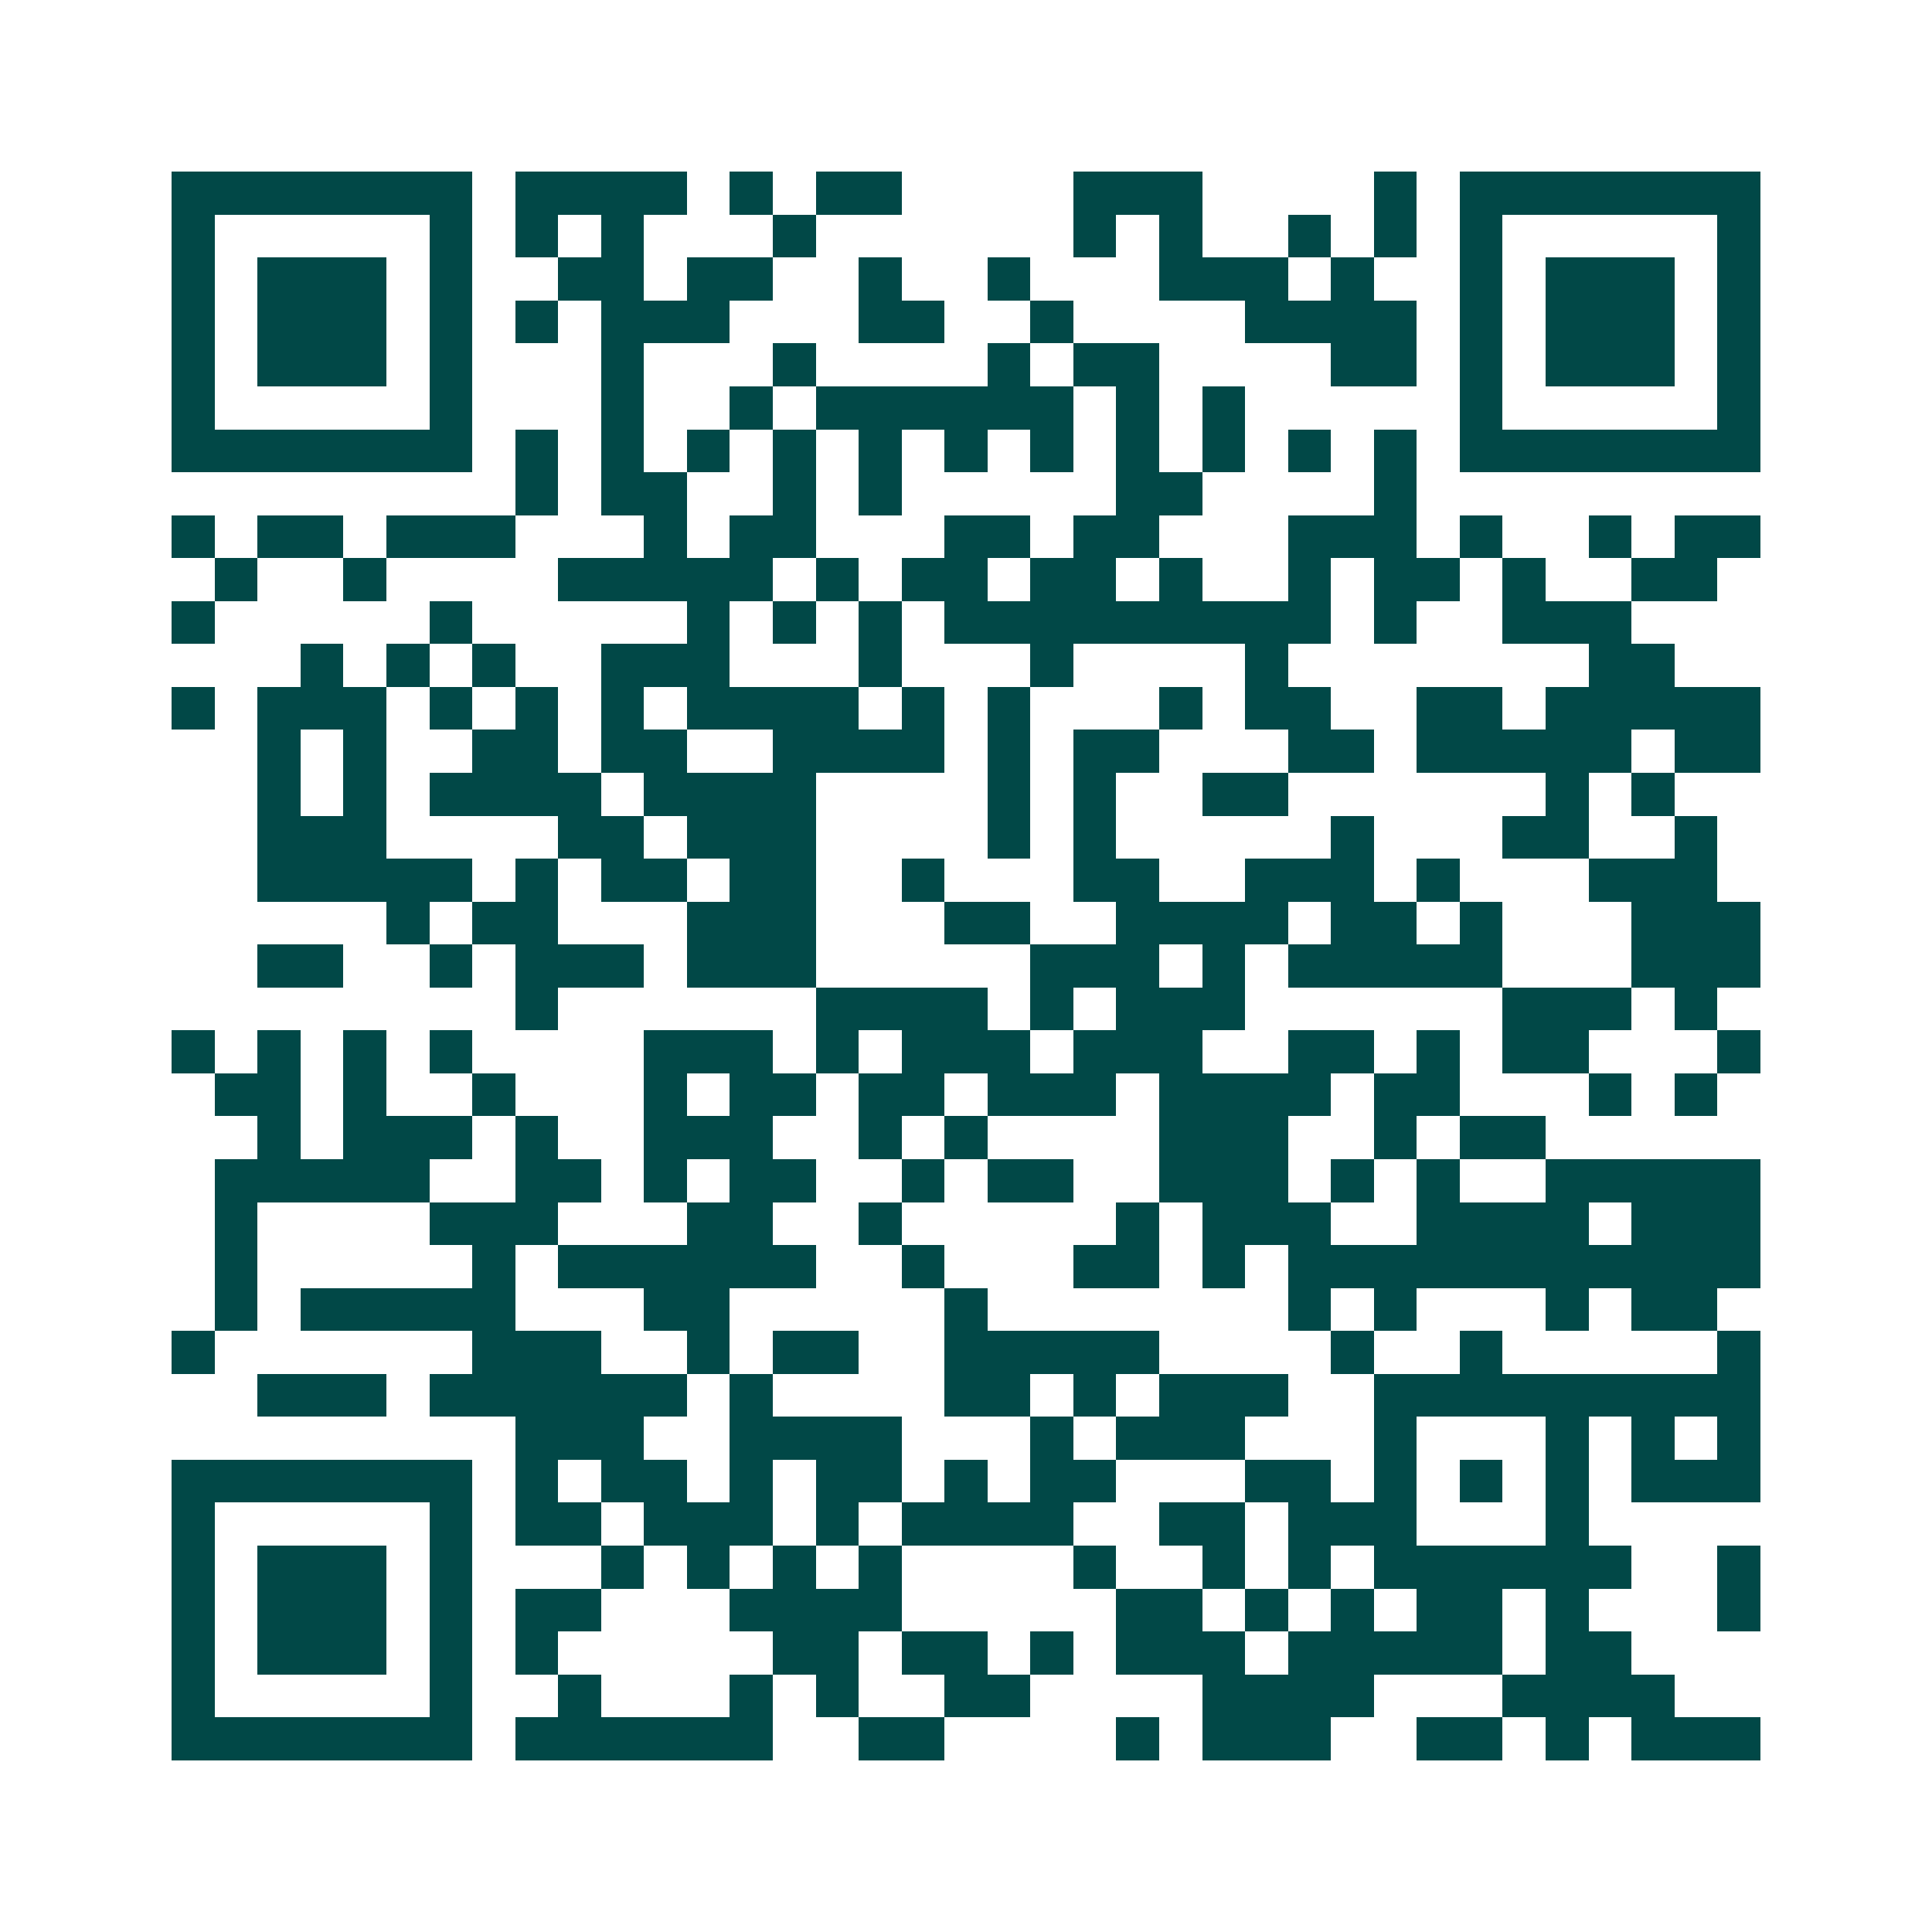 <svg xmlns="http://www.w3.org/2000/svg" width="200" height="200" viewBox="0 0 45 45" shape-rendering="crispEdges"><path fill="#ffffff" d="M0 0h45v45H0z"/><path stroke="#014847" d="M4 4.5h7m1 0h4m1 0h1m1 0h2m4 0h3m4 0h1m1 0h7M4 5.5h1m5 0h1m1 0h1m1 0h1m3 0h1m6 0h1m1 0h1m2 0h1m1 0h1m1 0h1m5 0h1M4 6.5h1m1 0h3m1 0h1m2 0h2m1 0h2m2 0h1m2 0h1m3 0h3m1 0h1m2 0h1m1 0h3m1 0h1M4 7.5h1m1 0h3m1 0h1m1 0h1m1 0h3m3 0h2m2 0h1m4 0h4m1 0h1m1 0h3m1 0h1M4 8.5h1m1 0h3m1 0h1m3 0h1m3 0h1m4 0h1m1 0h2m4 0h2m1 0h1m1 0h3m1 0h1M4 9.5h1m5 0h1m3 0h1m2 0h1m1 0h6m1 0h1m1 0h1m5 0h1m5 0h1M4 10.5h7m1 0h1m1 0h1m1 0h1m1 0h1m1 0h1m1 0h1m1 0h1m1 0h1m1 0h1m1 0h1m1 0h1m1 0h7M12 11.5h1m1 0h2m2 0h1m1 0h1m5 0h2m4 0h1M4 12.5h1m1 0h2m1 0h3m3 0h1m1 0h2m3 0h2m1 0h2m3 0h3m1 0h1m2 0h1m1 0h2M5 13.5h1m2 0h1m4 0h5m1 0h1m1 0h2m1 0h2m1 0h1m2 0h1m1 0h2m1 0h1m2 0h2M4 14.5h1m5 0h1m5 0h1m1 0h1m1 0h1m1 0h9m1 0h1m2 0h3M7 15.5h1m1 0h1m1 0h1m2 0h3m3 0h1m3 0h1m4 0h1m7 0h2M4 16.5h1m1 0h3m1 0h1m1 0h1m1 0h1m1 0h4m1 0h1m1 0h1m3 0h1m1 0h2m2 0h2m1 0h5M6 17.5h1m1 0h1m2 0h2m1 0h2m2 0h4m1 0h1m1 0h2m3 0h2m1 0h5m1 0h2M6 18.5h1m1 0h1m1 0h4m1 0h4m4 0h1m1 0h1m2 0h2m6 0h1m1 0h1M6 19.5h3m4 0h2m1 0h3m4 0h1m1 0h1m5 0h1m3 0h2m2 0h1M6 20.5h5m1 0h1m1 0h2m1 0h2m2 0h1m3 0h2m2 0h3m1 0h1m3 0h3M9 21.5h1m1 0h2m3 0h3m3 0h2m2 0h4m1 0h2m1 0h1m3 0h3M6 22.5h2m2 0h1m1 0h3m1 0h3m5 0h3m1 0h1m1 0h5m3 0h3M12 23.5h1m6 0h4m1 0h1m1 0h3m6 0h3m1 0h1M4 24.5h1m1 0h1m1 0h1m1 0h1m4 0h3m1 0h1m1 0h3m1 0h3m2 0h2m1 0h1m1 0h2m3 0h1M5 25.5h2m1 0h1m2 0h1m3 0h1m1 0h2m1 0h2m1 0h3m1 0h4m1 0h2m3 0h1m1 0h1M6 26.5h1m1 0h3m1 0h1m2 0h3m2 0h1m1 0h1m4 0h3m2 0h1m1 0h2M5 27.5h5m2 0h2m1 0h1m1 0h2m2 0h1m1 0h2m2 0h3m1 0h1m1 0h1m2 0h5M5 28.5h1m4 0h3m3 0h2m2 0h1m5 0h1m1 0h3m2 0h4m1 0h3M5 29.5h1m5 0h1m1 0h6m2 0h1m3 0h2m1 0h1m1 0h11M5 30.5h1m1 0h5m3 0h2m5 0h1m7 0h1m1 0h1m3 0h1m1 0h2M4 31.5h1m6 0h3m2 0h1m1 0h2m2 0h5m4 0h1m2 0h1m5 0h1M6 32.5h3m1 0h6m1 0h1m4 0h2m1 0h1m1 0h3m2 0h9M12 33.5h3m2 0h4m3 0h1m1 0h3m3 0h1m3 0h1m1 0h1m1 0h1M4 34.5h7m1 0h1m1 0h2m1 0h1m1 0h2m1 0h1m1 0h2m3 0h2m1 0h1m1 0h1m1 0h1m1 0h3M4 35.5h1m5 0h1m1 0h2m1 0h3m1 0h1m1 0h4m2 0h2m1 0h3m3 0h1M4 36.5h1m1 0h3m1 0h1m3 0h1m1 0h1m1 0h1m1 0h1m4 0h1m2 0h1m1 0h1m1 0h6m2 0h1M4 37.5h1m1 0h3m1 0h1m1 0h2m3 0h4m5 0h2m1 0h1m1 0h1m1 0h2m1 0h1m3 0h1M4 38.5h1m1 0h3m1 0h1m1 0h1m5 0h2m1 0h2m1 0h1m1 0h3m1 0h5m1 0h2M4 39.5h1m5 0h1m2 0h1m3 0h1m1 0h1m2 0h2m4 0h4m3 0h4M4 40.5h7m1 0h6m2 0h2m4 0h1m1 0h3m2 0h2m1 0h1m1 0h3"/></svg>
